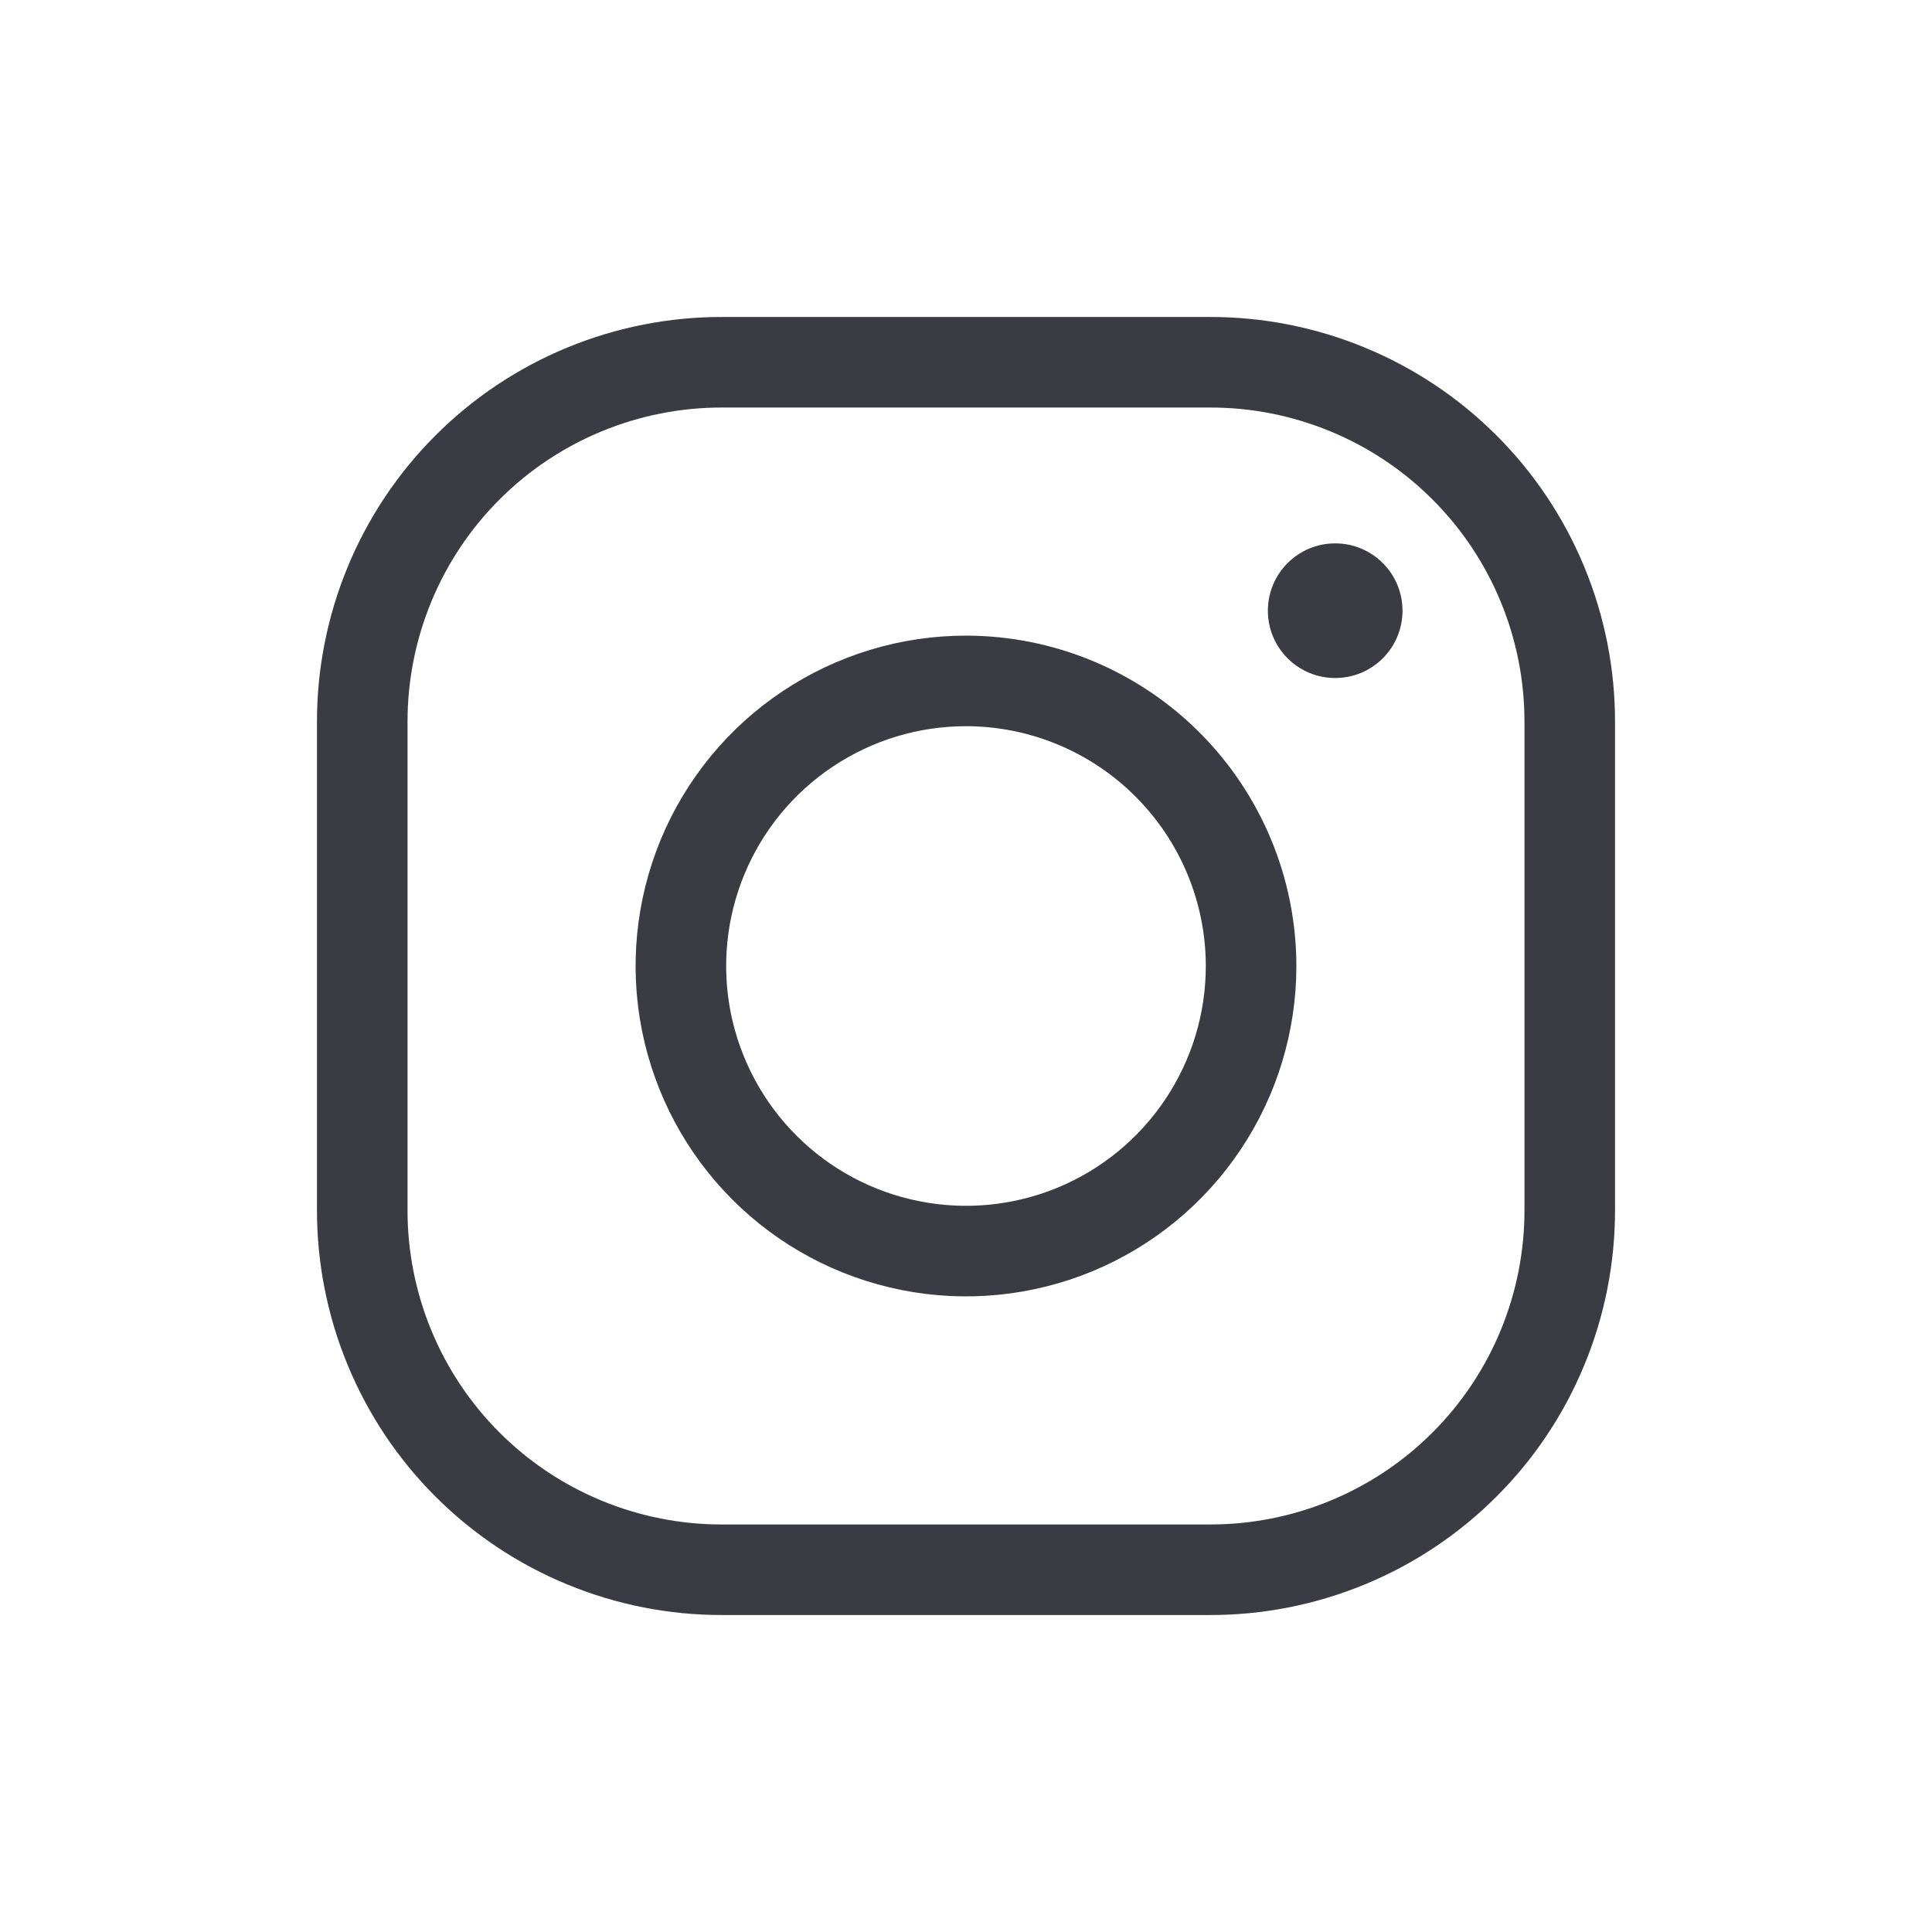 <svg width="32" height="32" viewBox="0 0 32 32" fill="none" xmlns="http://www.w3.org/2000/svg">
<path d="M16 11.278C15.066 11.278 14.153 11.555 13.377 12.074C12.6 12.592 11.995 13.33 11.637 14.193C11.28 15.056 11.186 16.005 11.368 16.921C11.551 17.837 12.001 18.679 12.661 19.339C13.321 20 14.163 20.449 15.079 20.631C15.995 20.814 16.944 20.72 17.807 20.363C18.67 20.005 19.407 19.4 19.926 18.623C20.445 17.847 20.722 16.934 20.722 16C20.721 14.748 20.223 13.548 19.337 12.662C18.452 11.777 17.252 11.279 16 11.278V11.278ZM11.967 6H20.033C20.817 5.998 21.594 6.151 22.319 6.45C23.044 6.749 23.703 7.188 24.257 7.743C24.812 8.297 25.251 8.956 25.55 9.681C25.849 10.406 26.002 11.182 26 11.967V20.033C26.002 20.817 25.849 21.594 25.55 22.319C25.251 23.044 24.812 23.703 24.257 24.257C23.703 24.812 23.044 25.251 22.319 25.55C21.594 25.849 20.817 26.002 20.033 26H11.967C11.182 26.002 10.406 25.849 9.681 25.55C8.956 25.251 8.297 24.812 7.743 24.257C7.188 23.703 6.749 23.044 6.45 22.319C6.151 21.594 5.998 20.817 6 20.033V11.967C5.998 11.182 6.151 10.406 6.45 9.681C6.749 8.956 7.188 8.297 7.743 7.743C8.297 7.188 8.956 6.749 9.681 6.45C10.406 6.151 11.182 5.998 11.967 6V6Z" stroke="#3B3C43" stroke-width="1.5" stroke-miterlimit="10"/>
<path d="M22.115 11.23C22.731 11.23 23.23 10.731 23.23 10.115C23.23 9.499 22.731 9 22.115 9C21.499 9 21 9.499 21 10.115C21 10.731 21.499 11.23 22.115 11.23Z" fill="#3B3C43"/>
</svg>
